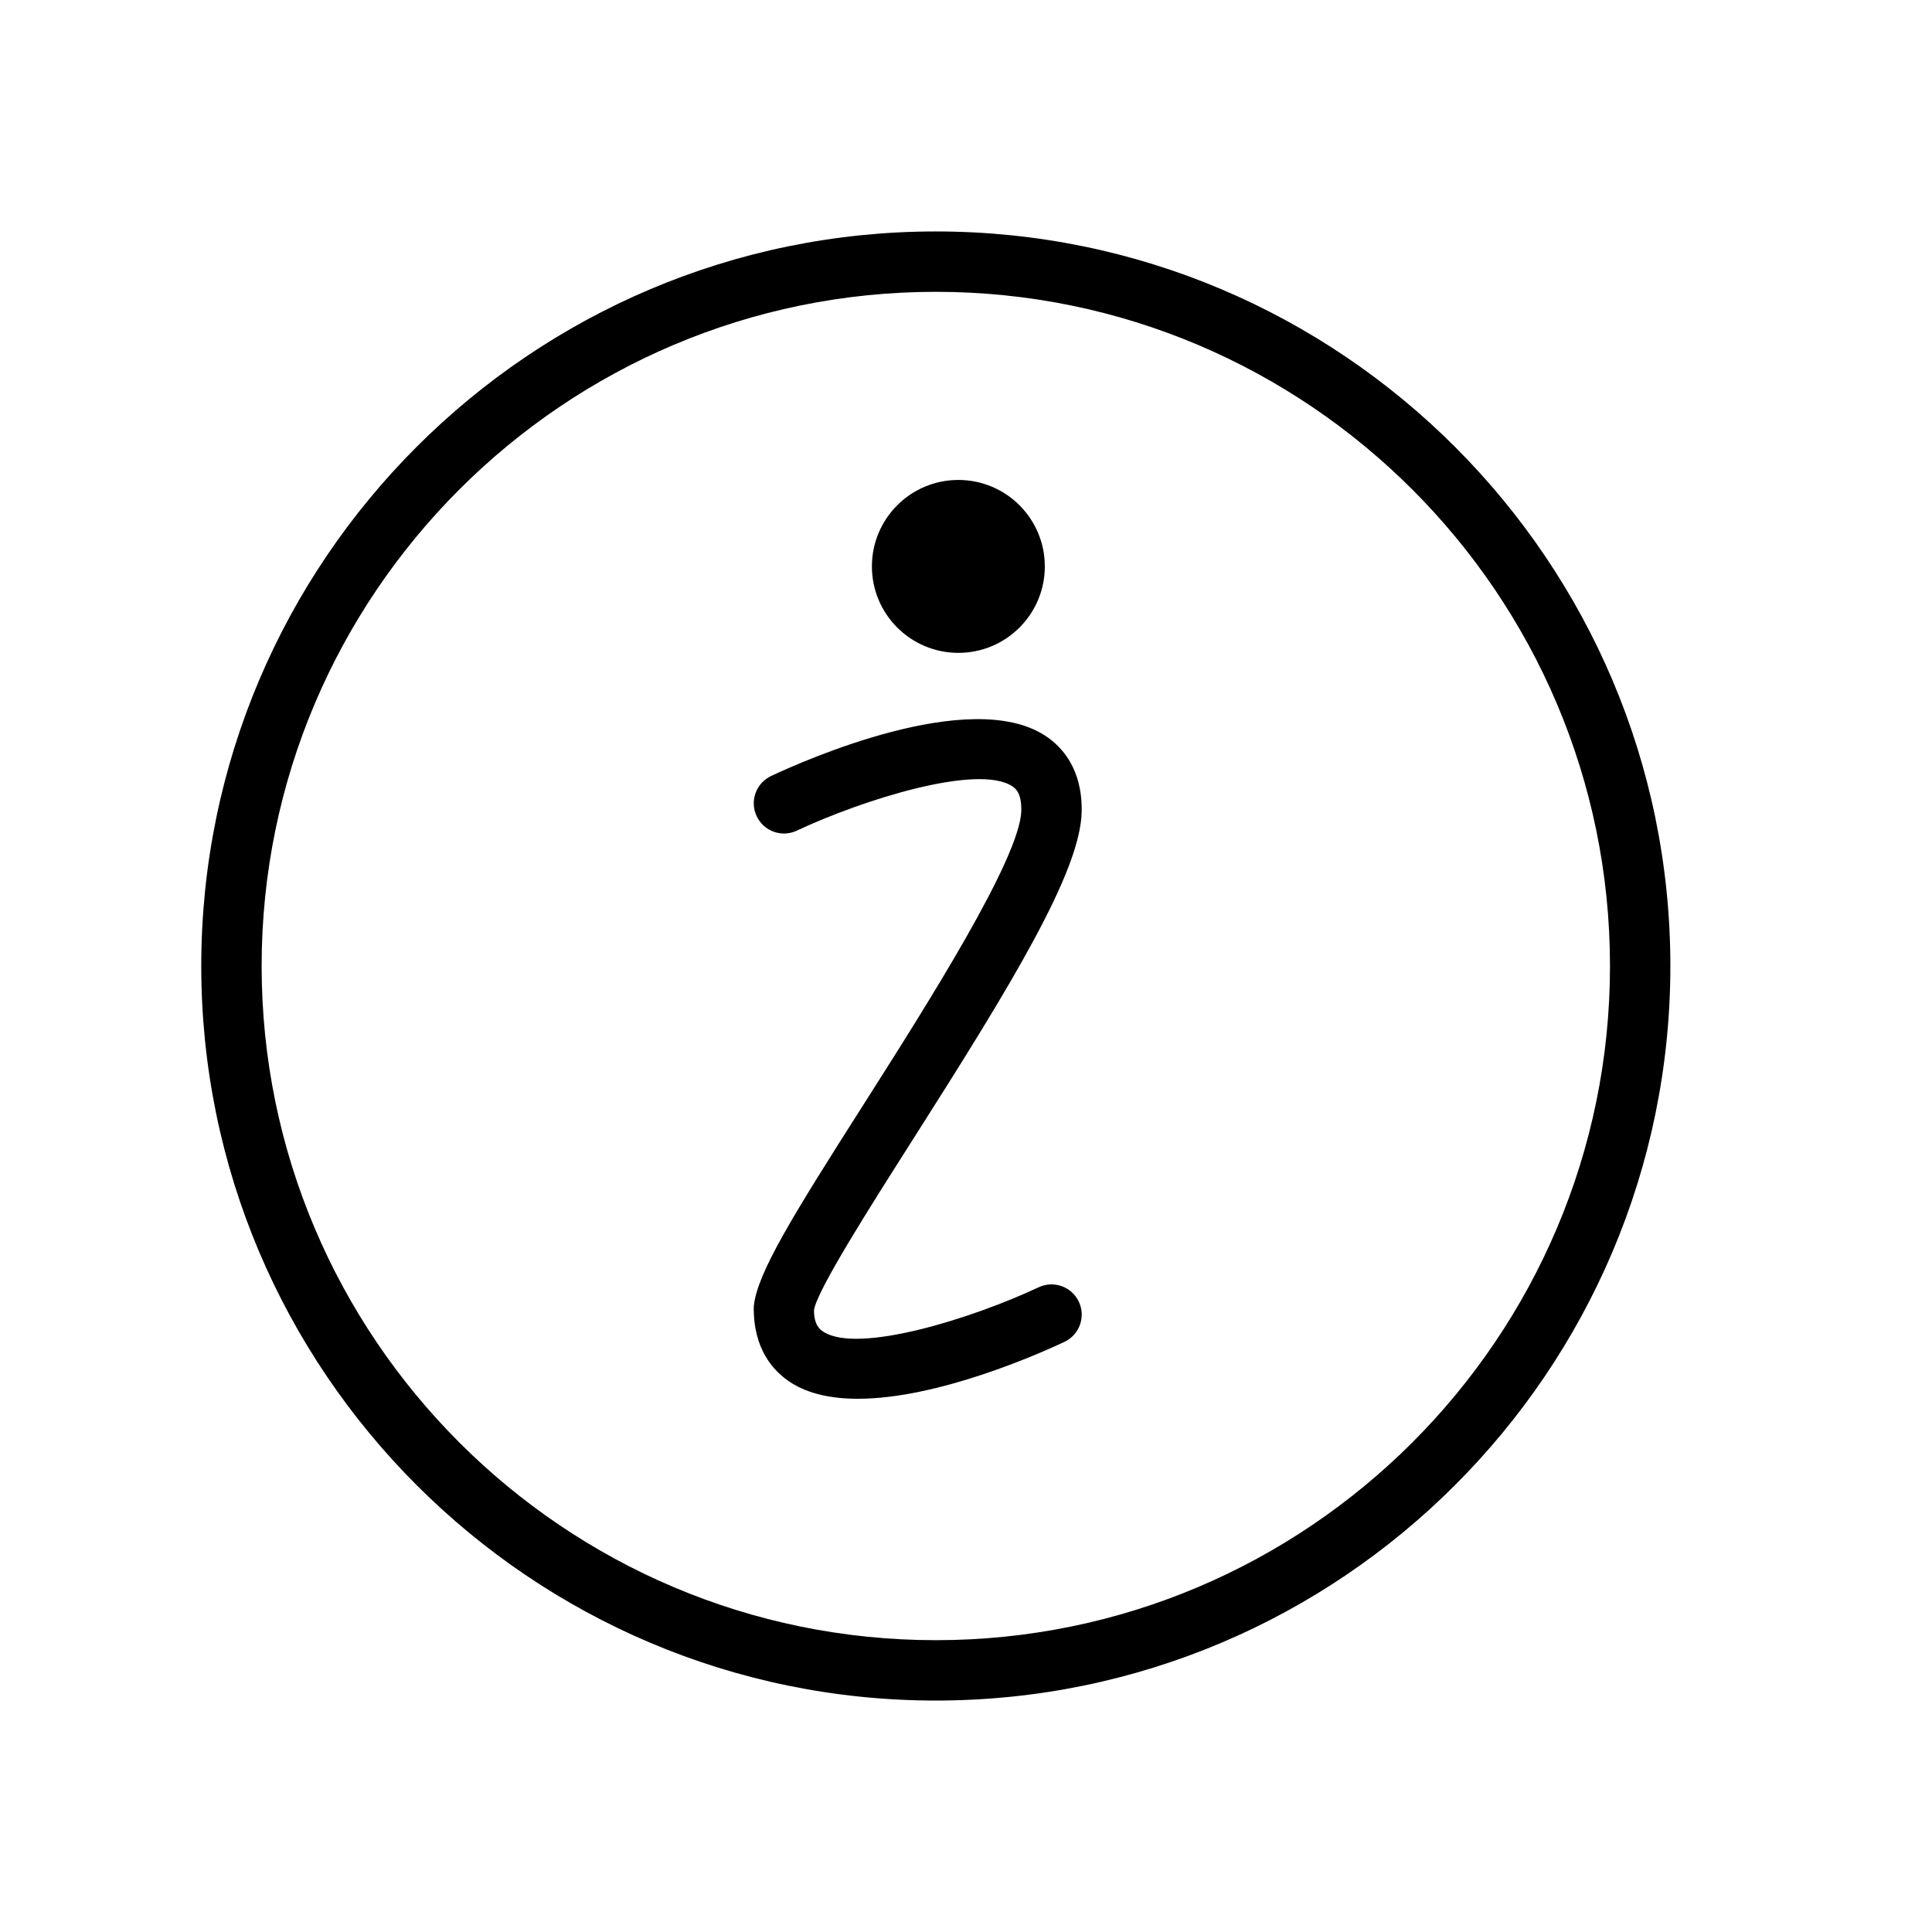 <?xml version="1.0" encoding="utf-8"?>
<!-- Generator: Adobe Illustrator 17.0.0, SVG Export Plug-In . SVG Version: 6.00 Build 0)  -->
<!DOCTYPE svg PUBLIC "-//W3C//DTD SVG 1.1//EN" "http://www.w3.org/Graphics/SVG/1.1/DTD/svg11.dtd">
<svg version="1.1" id="Capa_1" xmlns="http://www.w3.org/2000/svg" xmlns:xlink="http://www.w3.org/1999/xlink" x="0px" y="0px"
	 width="64px" height="64px" viewBox="0 0 64 64" enable-background="new 0 0 64 64" xml:space="preserve">
<path d="M35.832,26.881c0.023-1.414-0.651-2.149-1.221-2.518c-2.49-1.609-7.991,0.836-9.067,1.343
	c-0.5,0.235-0.714,0.831-0.479,1.33c0.235,0.501,0.832,0.716,1.33,0.48c2.199-1.032,5.986-2.216,7.131-1.474
	c0.095,0.062,0.316,0.204,0.306,0.805c-0.026,1.57-3.167,6.506-5.245,9.772c-2.308,3.626-3.516,5.565-3.617,6.658
	c-0.023,1.414,0.651,2.149,1.221,2.518c0.602,0.389,1.378,0.541,2.227,0.541c2.663,0,6.024-1.5,6.841-1.884
	c0.5-0.235,0.714-0.831,0.479-1.331c-0.235-0.499-0.83-0.713-1.33-0.479c-2.198,1.033-5.983,2.218-7.131,1.474
	c-0.095-0.062-0.316-0.204-0.312-0.719c0.102-0.663,1.881-3.458,3.31-5.704C33.508,32.612,35.799,28.863,35.832,26.881z"/>
<circle cx="31.747" cy="18.763" r="2.864"/>
<path d="M31,7.667C17.582,7.667,6.667,18.583,6.667,32S17.582,56.333,31,56.333S55.333,45.417,55.333,32S44.417,7.667,31,7.667z
	 M31,54.333C18.685,54.333,8.667,44.314,8.667,32S18.685,9.667,31,9.667S53.333,19.685,53.333,32S43.314,54.333,31,54.333z"/>
</svg>
